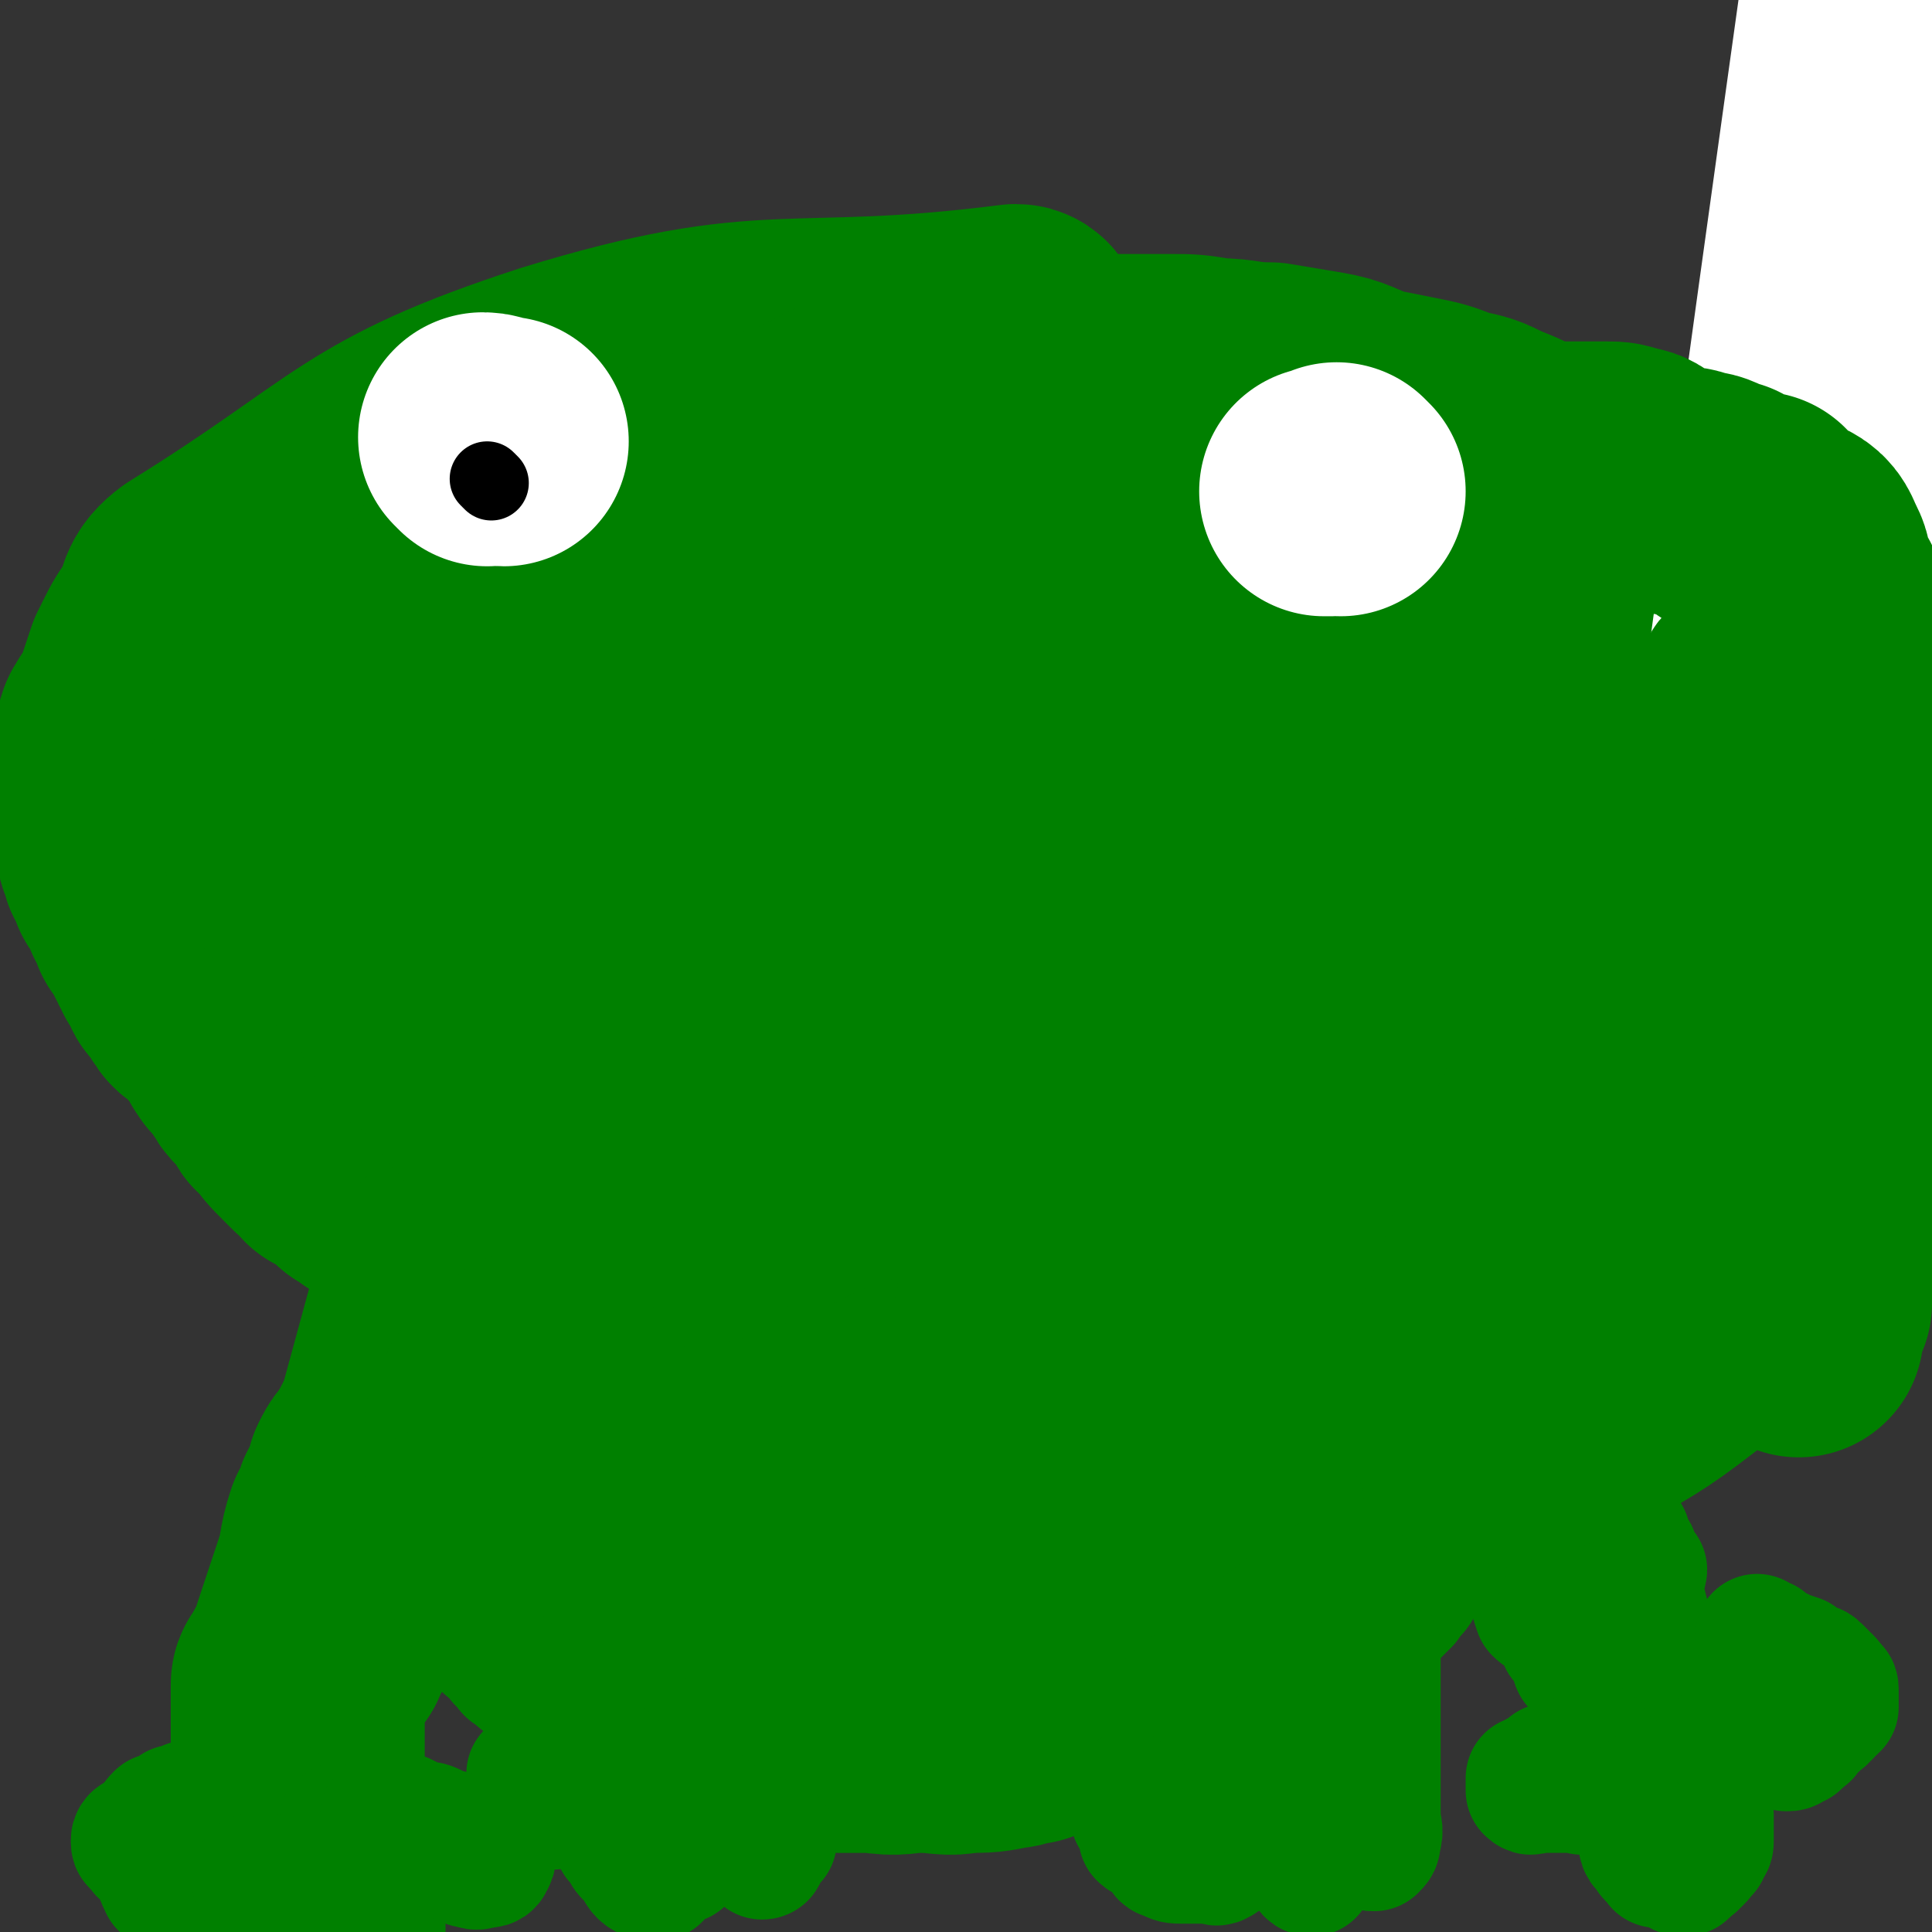 <svg viewBox='0 0 464 464' version='1.1' xmlns='http://www.w3.org/2000/svg' xmlns:xlink='http://www.w3.org/1999/xlink'><rect x="0" y="0" width="464" height="464" fill="#333333" stroke="none"/><g fill='none' stroke='#008000' stroke-width='60' stroke-linecap='round' stroke-linejoin='round'><path d='M245,80c0,0 0,-1 -1,-1 -55,7 -58,-2 -110,14 -46,15 -45,22 -87,48 -4,3 -3,4 -5,9 -3,4 -3,4 -5,8 0,1 0,1 -1,2 -1,3 -1,3 -2,6 0,2 0,1 -1,3 -1,2 -1,2 -3,5 0,1 -1,1 -1,2 -1,9 -1,9 -1,17 0,5 0,5 1,9 0,2 0,2 1,3 0,2 0,2 1,3 1,1 1,1 1,3 1,1 1,1 2,2 0,1 0,1 1,2 0,2 0,2 1,3 1,1 1,1 1,3 1,1 1,1 2,2 0,1 0,1 1,3 1,1 1,1 1,2 1,1 1,1 1,2 1,1 1,1 2,2 0,2 0,2 1,3 1,1 1,1 1,1 1,2 1,2 2,3 0,1 1,1 2,2 1,0 1,0 2,1 1,0 1,1 1,2 1,1 2,1 2,2 1,1 1,1 2,3 1,1 0,1 1,2 1,2 2,1 3,3 0,1 0,1 1,2 1,2 1,2 2,3 1,1 2,1 2,2 1,1 1,2 2,3 0,1 1,1 2,2 2,3 2,3 5,6 1,1 1,1 2,2 2,1 1,1 3,3 1,0 1,0 2,1 3,2 3,2 5,4 2,1 2,1 3,2 1,0 2,0 3,1 1,1 1,1 3,3 1,0 1,0 2,1 1,0 1,1 2,1 0,1 0,1 1,2 1,0 1,0 1,1 0,0 0,0 1,1 1,1 1,1 2,2 1,1 1,1 2,2 0,0 0,0 1,1 1,0 1,0 1,1 1,1 1,1 2,1 0,1 0,1 0,1 0,0 0,0 0,1 -1,0 -1,0 -2,1 0,1 0,1 -1,1 -1,1 -1,1 -1,3 -2,3 -2,3 -3,6 0,2 0,2 -1,4 -3,11 -3,11 -6,22 0,2 -1,2 -1,3 -1,2 -1,2 -1,4 -2,7 -2,7 -4,13 -1,3 -1,3 -3,6 0,2 0,2 -1,4 0,2 0,2 -1,4 -1,2 -1,2 -1,4 -1,2 -1,2 -2,4 0,2 0,2 -1,4 -1,2 0,2 -1,4 -1,1 -1,1 -2,2 0,1 0,1 -1,3 0,1 0,1 -1,1 -1,1 -1,1 -1,2 -1,1 -1,1 -2,2 0,1 0,0 -1,1 0,1 0,1 0,1 -1,1 -1,1 -1,2 -1,0 -1,0 -1,1 0,1 0,1 0,1 0,1 0,1 0,2 0,0 0,0 0,1 0,1 0,1 0,1 0,1 0,1 0,2 0,1 0,1 0,3 0,0 0,0 0,1 0,1 0,1 0,2 0,1 0,1 0,2 0,2 0,2 0,3 0,0 0,0 0,1 0,0 0,0 0,1 0,1 0,2 0,2 0,0 0,0 0,-1 0,-1 1,-1 1,-2 0,-5 0,-5 0,-9 0,-5 0,-5 1,-9 0,-2 0,-2 1,-3 1,-6 1,-6 3,-12 2,-6 2,-6 4,-12 2,-6 1,-6 3,-12 1,-1 1,-1 2,-3 0,-2 0,-2 1,-3 1,-1 1,-1 1,-2 1,-2 1,-2 1,-4 1,-2 1,-2 2,-3 1,-2 1,-1 2,-3 1,-1 1,-1 1,-2 1,-2 1,-2 2,-3 0,-1 0,-1 1,-2 0,-2 0,-2 1,-3 1,-1 1,-1 1,-3 1,-1 1,-1 2,-2 0,-1 0,-1 1,-2 1,0 1,0 3,-1 1,-1 1,-1 2,-3 1,-1 1,-1 2,-2 2,-1 2,-1 3,-2 1,-2 1,-2 2,-3 1,-1 1,-1 3,-3 1,-1 1,-1 2,-2 2,-2 2,-1 4,-3 1,-1 1,-1 2,-2 2,-1 3,-1 5,-1 2,-1 2,-1 4,-1 1,-1 1,-1 3,-2 2,0 2,-1 4,-1 2,0 2,0 4,0 2,1 2,1 4,2 2,0 2,0 5,1 2,0 2,0 3,1 2,1 2,1 4,1 2,1 2,1 4,2 2,0 2,0 3,1 2,0 2,0 4,1 2,1 2,1 4,1 2,1 2,1 3,2 1,0 1,0 2,1 2,1 2,1 3,1 1,1 1,1 3,1 1,1 1,1 3,2 1,0 1,0 3,-1 3,0 3,0 5,0 3,0 3,0 5,0 2,0 2,0 3,0 1,0 1,0 3,0 1,0 1,0 2,0 2,0 2,0 3,0 1,0 1,0 3,0 1,0 1,0 2,0 1,0 1,0 1,0 1,0 1,0 1,0 0,0 0,0 1,0 1,0 1,0 3,0 1,0 1,0 1,0 2,0 2,0 3,0 1,0 1,1 2,0 3,0 3,-1 5,-1 3,-1 3,-1 5,-1 3,0 3,0 5,-1 2,0 2,0 3,0 1,0 1,0 2,0 2,0 2,0 4,0 1,0 1,0 2,0 2,0 2,0 3,0 1,0 1,0 2,0 2,0 2,0 3,0 1,0 1,0 3,0 1,0 1,0 2,0 1,0 1,0 2,0 1,0 1,0 1,0 1,0 1,0 1,0 0,0 0,0 1,0 1,1 1,1 2,1 1,0 1,0 1,0 1,1 1,1 2,2 6,4 6,4 12,8 0,0 0,0 1,1 0,0 0,0 1,1 1,1 1,1 2,2 0,0 0,0 1,1 0,0 0,0 1,1 0,0 0,0 0,1 1,0 1,0 2,1 0,0 0,0 1,1 0,0 0,0 0,1 1,0 1,0 2,1 0,0 0,0 1,1 0,0 0,0 1,1 1,1 1,1 1,2 1,0 0,0 0,1 0,1 0,1 0,3 0,2 0,2 0,5 0,1 0,1 0,2 0,1 0,1 0,2 0,1 0,1 0,1 0,1 0,2 0,2 0,0 0,-1 0,-2 1,-1 1,0 2,-1 0,-1 0,-1 0,-2 0,0 0,0 0,-1 1,-1 1,-1 2,-2 0,-2 1,-1 1,-3 0,-1 0,-1 0,-2 1,-2 1,-2 2,-3 0,-1 0,-1 0,-2 1,-2 1,-2 1,-3 0,-1 0,-1 0,-3 0,-1 0,-1 0,-2 1,-1 1,0 2,-1 0,0 0,0 0,-1 1,0 1,0 2,-1 0,-1 0,-1 1,-1 0,-1 0,-1 1,-1 '/><path d='M308,343c0,0 -1,0 -1,-1 0,-1 0,-1 0,-2 0,-1 0,-1 0,-2 1,-1 1,-1 2,-3 1,-2 1,-2 2,-4 3,-4 2,-4 5,-8 1,-3 1,-2 2,-5 2,-2 2,-2 3,-5 1,-1 1,-2 2,-3 1,0 1,0 1,0 1,-1 1,-1 2,-3 3,-3 3,-3 5,-6 3,-2 3,-2 6,-5 1,-1 1,-1 2,-2 0,-1 0,-1 1,-1 2,-2 2,-2 4,-4 0,-1 0,-1 1,-1 1,-1 1,-1 3,-2 1,-1 1,-1 3,-1 2,-1 3,0 4,0 1,-1 0,-1 1,-2 0,-1 0,-1 1,-1 1,-1 1,-1 2,-2 1,0 1,0 2,-1 2,0 2,0 3,-1 1,-1 1,-1 3,-1 1,-1 1,-1 2,-2 2,-1 2,-1 3,-2 2,-2 2,-2 5,-4 1,-1 1,-1 2,-3 3,-2 3,-2 6,-5 1,-1 1,-1 2,-2 1,-2 1,-2 3,-3 1,-1 1,-1 2,-3 3,-4 3,-4 5,-7 1,-2 1,-2 2,-4 2,-2 2,-2 3,-3 1,-3 1,-3 3,-5 1,-2 1,-2 2,-4 1,-1 2,-1 3,-3 0,-1 0,-1 1,-2 0,-2 0,-2 1,-3 1,-1 1,-1 2,-3 1,-1 2,-1 2,-2 1,-1 1,-1 2,-2 0,-2 0,-2 1,-3 1,-1 1,-1 1,-2 1,-2 1,-2 1,-3 1,-1 1,-1 2,-3 1,-4 1,-4 2,-8 1,-2 2,-2 1,-4 0,-8 -1,-8 -3,-16 -1,-2 -1,-2 -1,-4 -2,-4 -2,-4 -4,-9 -2,-5 -3,-5 -5,-11 -1,-3 -1,-3 -2,-6 -1,0 -1,-1 -1,-1 -2,-2 -2,-2 -4,-4 -2,-2 -2,-2 -3,-4 -2,-2 -2,-2 -4,-4 -2,-2 -2,-2 -5,-3 -4,-4 -4,-4 -9,-8 -2,-1 -2,-1 -5,-3 -6,-4 -6,-4 -12,-7 -5,-3 -5,-3 -10,-5 -4,-2 -4,-2 -9,-3 -5,-2 -5,-2 -10,-3 -5,-1 -5,-1 -10,-2 -6,-2 -6,-3 -12,-4 -6,-1 -6,-1 -12,-2 -7,0 -7,-1 -13,-1 -6,-1 -6,-1 -11,-1 -5,0 -6,0 -11,0 -4,0 -4,0 -8,0 -4,0 -4,0 -8,0 -5,0 -5,0 -11,0 -4,0 -4,-1 -8,0 -4,0 -4,1 -7,2 -6,2 -6,2 -11,4 -7,2 -7,2 -13,4 -6,3 -6,3 -12,6 -7,2 -7,2 -15,5 -6,2 -6,1 -12,3 -7,2 -6,3 -13,6 -6,2 -6,1 -12,4 -4,1 -4,2 -8,5 -4,2 -5,2 -9,4 -3,2 -3,2 -5,4 -2,2 -2,3 -3,5 -2,5 -3,5 -5,9 -2,5 -3,5 -4,9 -3,11 -2,11 -4,23 -2,7 -2,7 -3,15 0,12 0,12 0,25 0,4 -1,4 0,7 0,5 -1,6 1,10 2,4 2,5 6,7 4,3 4,2 8,3 5,0 5,1 9,0 6,-2 6,-2 11,-6 9,-8 9,-9 18,-18 6,-8 6,-8 11,-16 4,-7 3,-7 6,-14 4,-7 4,-7 7,-13 3,-8 4,-8 6,-15 1,-5 0,-5 0,-11 0,-4 0,-4 0,-9 -1,-4 0,-5 -2,-8 -2,-2 -3,-1 -7,-2 -6,-3 -6,-5 -13,-6 -5,-1 -6,1 -12,2 -5,1 -6,0 -11,3 -5,2 -4,3 -9,6 -4,3 -4,2 -8,5 -6,3 -6,3 -11,7 -4,3 -4,3 -8,7 -4,5 -5,4 -7,9 -2,4 -1,4 -2,8 0,8 -1,8 -1,15 -1,6 0,6 0,11 0,5 -1,5 1,9 0,3 1,3 3,5 2,3 2,3 5,5 4,3 4,3 7,5 4,3 4,4 7,5 2,1 2,1 4,1 3,0 3,0 5,0 3,0 3,0 5,0 2,0 2,0 4,0 1,-1 1,-2 1,-3 0,-4 0,-4 0,-8 0,-6 0,-6 0,-12 0,-7 1,-7 0,-14 -2,-6 -2,-7 -6,-13 -4,-4 -5,-3 -11,-7 -5,-3 -4,-4 -9,-6 -4,-1 -4,-1 -8,-2 -4,0 -4,0 -8,-1 -4,0 -4,0 -8,0 -3,0 -3,0 -7,0 0,0 0,0 -1,0 -2,0 -4,-2 -5,0 -3,3 -3,4 -3,9 -1,8 -2,9 0,16 3,12 4,12 12,22 4,6 5,4 11,9 5,3 4,3 9,7 5,3 5,3 10,5 5,2 5,3 10,4 3,1 4,0 7,1 4,0 4,0 8,0 6,-1 7,0 11,-4 6,-6 5,-8 8,-17 6,-19 6,-20 9,-40 1,-7 0,-7 0,-14 0,-7 0,-7 0,-14 -1,-6 1,-7 -2,-12 -3,-6 -4,-6 -10,-11 -3,-2 -4,-2 -8,-3 -6,0 -6,1 -12,2 -6,1 -7,0 -12,4 -8,6 -8,7 -14,17 -6,11 -6,11 -9,24 -3,12 -3,12 -4,25 -1,10 -4,11 0,21 11,24 14,24 31,46 5,6 6,6 13,10 7,4 8,3 16,5 8,2 8,1 16,2 10,0 10,1 19,0 10,-3 12,-2 19,-9 8,-8 6,-10 12,-21 6,-13 6,-13 10,-26 3,-12 3,-12 5,-24 1,-3 1,-3 1,-6 1,-13 1,-13 1,-26 1,-5 0,-5 0,-11 0,-5 2,-6 0,-9 -2,-5 -3,-6 -8,-9 -4,-3 -5,-2 -10,-3 -6,0 -7,-2 -12,1 -16,9 -17,10 -31,23 -10,11 -9,12 -17,24 -6,11 -6,11 -9,22 -4,10 -3,10 -5,20 -1,6 -1,6 -1,12 -1,9 0,9 0,17 0,4 -1,4 0,9 2,7 2,7 6,14 2,3 1,4 4,6 3,3 4,3 8,4 6,1 7,2 13,0 18,-7 19,-7 34,-17 12,-9 12,-10 20,-22 7,-11 6,-12 10,-25 4,-9 4,-9 7,-19 3,-10 4,-9 6,-19 1,-6 0,-6 0,-12 1,-13 1,-13 1,-26 1,-5 1,-5 0,-10 0,-4 0,-5 -2,-8 -2,-3 -3,-4 -7,-5 -6,-1 -6,0 -11,0 -6,0 -7,-3 -11,0 -9,5 -9,7 -16,16 -8,8 -8,8 -14,18 -4,8 -4,8 -7,17 -3,7 -2,7 -4,15 -1,5 -2,5 -2,11 -1,6 0,6 0,11 0,7 -1,7 0,13 0,6 -1,6 0,12 1,5 1,6 4,11 2,4 3,5 7,8 4,3 4,3 9,5 5,2 5,2 10,2 5,0 7,2 11,-2 7,-7 8,-8 10,-18 10,-39 14,-82 14,-79 1,2 -20,88 -12,89 8,1 26,-42 45,-86 3,-8 2,-9 0,-17 0,-3 -1,-3 -4,-4 -5,-2 -5,0 -11,0 -4,0 -5,-3 -8,0 -11,11 -12,12 -19,27 -12,24 -14,26 -20,51 -1,4 5,2 6,6 1,6 0,7 0,15 0,7 -2,7 0,14 0,3 1,3 3,6 4,5 3,5 7,10 2,2 3,3 6,4 4,1 5,1 9,1 4,0 6,1 9,-1 7,-6 6,-8 12,-16 6,-11 7,-11 11,-23 5,-17 3,-18 6,-35 4,-19 5,-19 7,-39 1,-12 -1,-12 -1,-23 0,-3 1,-3 0,-5 0,-2 0,-3 -2,-3 -3,-1 -4,-1 -7,0 -4,1 -4,2 -6,5 -5,9 -4,10 -8,19 -5,16 -6,16 -10,33 -3,9 -3,9 -4,18 -1,4 0,4 0,7 1,10 0,10 0,20 0,7 0,7 0,14 0,3 -1,3 0,6 1,2 2,1 5,2 3,3 3,3 7,4 6,2 6,2 12,2 4,-1 6,0 9,-3 10,-14 9,-16 18,-32 5,-10 5,-10 9,-22 4,-9 4,-9 6,-18 1,-8 0,-8 0,-16 1,-5 1,-5 1,-11 1,-4 0,-4 0,-9 0,-3 0,-3 0,-7 0,-2 1,-3 0,-4 -1,0 -2,1 -5,1 -6,0 -6,-2 -11,0 -6,2 -6,3 -10,8 -6,4 -6,4 -10,10 -7,12 -7,12 -12,25 -3,8 -3,8 -5,16 -1,5 0,5 -1,10 0,8 0,8 0,16 1,11 -1,13 1,23 1,5 3,4 7,7 4,3 4,3 9,5 4,1 4,1 8,2 6,0 6,1 12,0 5,-2 6,-2 9,-6 7,-7 7,-8 12,-16 6,-11 7,-11 12,-22 3,-8 2,-8 5,-17 1,-6 1,-6 3,-13 1,-6 1,-6 1,-13 0,-4 0,-4 0,-7 0,-5 0,-5 0,-10 0,-3 0,-3 0,-7 0,-1 1,-2 0,-2 -2,-2 -3,-2 -6,-3 -2,0 -2,1 -4,1 -3,0 -4,-1 -7,0 -6,2 -8,1 -13,6 -6,7 -4,8 -8,16 -4,6 -4,6 -6,13 -2,7 -1,7 -2,14 0,7 0,7 0,13 0,6 0,6 0,12 0,3 0,3 0,5 1,3 2,3 4,5 4,3 4,5 8,6 4,1 5,-1 9,-1 4,-1 4,1 8,0 5,-2 5,-2 9,-5 4,-3 3,-3 7,-7 4,-4 4,-4 7,-8 4,-4 3,-4 6,-9 3,-4 3,-4 5,-9 2,-4 2,-4 3,-8 1,-3 1,-4 1,-7 0,-2 0,-2 0,-4 0,-2 0,-2 0,-4 0,-1 0,-1 0,-2 0,0 0,-1 0,-1 0,0 0,0 -1,1 -1,0 -1,0 -1,0 -2,2 -2,2 -3,5 -1,3 -1,4 -1,7 -1,5 -1,5 -1,10 0,3 0,3 0,6 0,3 0,3 0,5 0,4 0,4 0,7 0,1 1,1 0,2 0,1 -1,1 -1,2 0,0 1,0 2,1 0,1 0,1 1,1 1,1 1,2 1,2 1,0 1,-1 2,-2 2,-2 2,-1 4,-4 3,-4 3,-5 5,-10 2,-6 2,-7 4,-13 1,-7 1,-7 2,-15 1,-5 1,-5 1,-10 0,-4 0,-4 0,-8 0,-2 0,-2 0,-3 0,0 0,0 0,-1 0,-1 0,-1 0,-2 0,-1 0,-1 0,-2 0,0 0,0 -1,-1 0,0 0,-1 -1,-1 0,-1 0,-1 -1,-1 -1,-1 -1,0 -1,0 -2,0 -2,0 -3,0 -1,0 -1,0 -3,0 -1,-1 -1,-1 -2,-2 -1,0 -2,0 -3,1 0,0 0,0 0,1 -1,3 -1,3 -2,7 0,5 -1,5 0,9 1,5 2,5 4,10 3,6 3,6 6,13 2,4 2,4 4,9 2,2 1,2 3,5 1,2 1,2 2,5 1,1 2,1 2,3 0,1 0,2 0,3 1,1 1,0 2,1 0,1 0,1 0,1 0,1 0,1 0,1 0,0 0,0 0,1 0,0 0,0 0,1 0,0 0,0 0,1 0,0 0,0 0,1 -1,1 -1,1 -2,2 -1,0 0,1 -1,1 -1,0 -1,0 -2,0 -1,0 -1,0 -3,0 -1,0 -1,0 -2,0 -2,0 -2,0 -4,0 -2,0 -2,-1 -4,0 -2,0 -2,0 -4,1 -2,0 -2,0 -4,0 -1,0 -1,0 -3,1 -2,1 -2,1 -4,1 -1,1 -1,1 -3,2 0,0 0,0 -1,0 -3,2 -3,2 -6,3 -2,1 -2,1 -3,2 -2,1 -2,2 -5,4 0,0 0,0 0,0 -1,0 -1,0 -1,1 -1,1 -1,1 -2,2 0,1 0,1 -1,2 0,1 -1,1 -1,2 -1,3 -1,3 -2,7 -1,2 -1,2 -2,5 0,2 0,2 -1,4 -1,4 -1,4 -1,8 -1,12 -1,12 -2,24 0,8 0,8 0,16 0,5 0,5 0,10 0,8 0,8 0,17 0,2 0,2 0,4 0,1 0,1 -1,3 0,3 0,3 -1,5 0,1 -1,1 -1,3 -2,2 -1,2 -3,5 -2,4 -2,4 -5,8 -3,4 -3,4 -7,8 -4,4 -4,4 -9,7 -4,4 -5,3 -10,6 -4,1 -4,1 -8,2 -3,1 -3,1 -7,2 -2,1 -1,1 -3,2 -3,0 -3,0 -6,1 -5,1 -5,0 -10,1 -2,0 -2,1 -3,1 -3,1 -3,2 -6,2 -2,0 -2,-2 -4,-2 -2,0 -2,1 -4,0 -7,0 -7,-1 -12,-2 -8,-2 -8,-2 -15,-4 -2,-1 -2,-1 -4,-3 -7,-3 -7,-3 -14,-6 -5,-3 -4,-3 -9,-5 -4,-2 -4,-2 -7,-4 -5,-2 -5,-2 -9,-5 -3,-2 -2,-3 -5,-5 -1,-1 -1,-1 -2,-2 -1,-1 -1,-1 -2,-1 -2,-2 -2,-2 -3,-3 -1,-2 -1,-2 -2,-4 -1,-2 -2,-2 -3,-4 -1,-2 -1,-2 -1,-4 -1,-2 -1,-2 -2,-3 0,-2 0,-2 -1,-3 -1,-1 0,-1 -1,-2 -1,-1 -1,-1 -1,-3 -1,-1 -1,-1 -2,-2 0,-1 0,-1 -1,-1 0,-1 0,-1 -1,-1 -1,-1 -1,-1 -2,-2 -1,-1 -1,-1 -2,-2 0,0 0,0 -1,0 -1,0 -1,0 -2,1 -1,1 -1,1 -1,1 -1,1 -1,1 -1,1 -1,1 -1,1 -2,2 -1,1 -1,1 -1,2 -1,0 -1,0 -2,1 -1,2 -2,2 -2,4 -1,1 0,1 0,2 0,3 0,3 0,5 0,3 -1,3 0,6 0,1 0,1 1,3 0,1 0,1 1,3 0,1 0,1 1,2 1,1 1,1 1,2 1,2 1,2 2,3 0,1 0,1 1,3 0,1 0,1 1,2 1,1 1,1 1,2 1,1 1,1 2,1 1,1 1,1 2,2 3,2 3,2 5,4 3,3 2,3 5,5 4,3 4,2 8,5 1,0 1,0 3,1 1,1 1,1 2,1 3,1 3,1 5,3 2,0 2,0 3,1 1,1 1,1 2,1 2,1 2,1 4,2 2,0 2,-1 4,-1 2,1 1,1 3,1 1,0 1,0 3,0 2,0 2,0 4,0 1,0 1,0 2,0 2,0 2,0 4,0 1,0 1,0 3,0 1,0 1,0 2,0 2,1 2,1 4,1 1,1 1,0 3,0 2,0 2,0 3,0 1,0 1,0 2,0 2,0 2,0 4,0 1,0 1,0 2,0 2,0 2,0 3,0 1,1 1,2 3,2 1,0 1,-1 2,-1 4,0 4,0 7,0 2,0 2,0 4,0 1,0 1,0 3,0 2,0 2,0 3,0 2,0 2,0 4,0 2,0 2,0 4,0 2,0 2,0 4,0 2,0 2,0 4,0 2,0 2,0 3,0 1,0 1,0 2,0 3,0 3,0 5,0 1,0 1,0 2,0 2,0 2,0 3,0 1,0 1,0 3,0 2,0 2,0 5,0 2,0 3,1 5,0 1,0 0,0 1,-1 1,-1 1,-1 2,-1 2,-2 2,-1 4,-3 3,-3 3,-3 5,-6 1,-1 1,-1 2,-2 1,-2 1,-1 3,-3 0,-1 0,-1 1,-1 1,-2 1,-2 3,-3 0,0 0,0 1,-1 0,-1 0,-1 1,-1 1,-1 1,-1 2,-2 0,0 0,0 0,-1 1,0 2,-1 2,-1 0,0 0,1 -1,1 0,1 0,1 -1,2 -1,0 -1,0 -1,1 -1,1 -1,1 -1,1 -1,1 -1,1 -2,1 -1,1 -1,1 -2,2 -2,1 -2,1 -4,2 -2,2 -2,2 -4,3 -2,1 -2,1 -4,3 -2,1 -2,1 -5,2 -5,3 -4,3 -9,6 -3,2 -3,2 -5,3 -2,1 -2,2 -4,3 -2,1 -2,1 -4,2 -3,1 -3,0 -6,1 -2,1 -2,1 -4,1 -2,1 -2,1 -3,2 -3,0 -3,1 -5,1 -5,1 -5,1 -10,1 -5,1 -5,0 -11,0 -5,0 -5,1 -11,0 -5,0 -5,0 -9,0 -5,-1 -5,-1 -10,-2 -4,0 -4,0 -8,-1 -5,-1 -5,-2 -9,-4 -4,-2 -5,-1 -9,-3 -3,-3 -3,-3 -6,-6 -1,-2 -1,-2 -2,-3 -2,-2 -2,-2 -3,-4 -2,-2 -2,-2 -3,-4 -1,-1 -1,-2 -2,-3 0,-2 0,-2 0,-3 -1,-1 -1,-1 -1,-1 0,-1 -1,-1 0,-2 0,0 0,0 1,-1 1,-1 1,-1 1,-1 1,-1 2,-1 3,-2 6,-2 6,-2 13,-5 5,-2 5,-2 11,-4 1,0 1,0 2,-1 2,-1 2,-1 4,-1 10,-1 10,-1 19,-2 5,0 5,0 9,0 5,0 5,0 11,0 5,0 5,0 10,0 5,0 5,1 10,0 4,0 4,-2 8,-3 4,0 4,1 8,1 4,1 4,0 8,0 4,0 4,0 8,0 4,0 4,0 7,0 1,0 1,0 2,0 3,0 3,0 6,0 2,0 2,0 3,0 2,0 2,0 3,0 1,0 3,0 3,0 -1,0 -3,0 -5,0 -6,0 -6,0 -12,0 -17,0 -17,0 -34,0 -17,1 -17,2 -33,2 -4,1 -4,0 -8,0 0,0 0,0 0,0 -4,0 -4,0 -8,0 -1,0 -1,0 -1,0 0,0 -1,0 -1,0 4,0 5,0 10,0 9,1 10,0 19,1 9,1 9,1 18,2 7,1 7,1 13,2 7,0 7,1 15,1 3,0 3,0 7,-1 3,0 3,0 6,0 4,0 4,0 8,0 3,0 3,0 6,0 1,0 2,1 2,0 -1,-4 -2,-6 -5,-10 -3,-4 -4,-3 -7,-6 -5,-4 -5,-4 -9,-8 -4,-4 -4,-4 -9,-7 -3,-3 -4,-3 -7,-5 -4,-2 -4,-2 -7,-4 -2,-1 -2,0 -4,-1 -2,-2 -2,-2 -4,-3 -1,-1 -2,-1 -3,-2 0,0 0,-1 -1,-2 '/></g>
<g fill='none' stroke='#008000' stroke-width='30' stroke-linecap='round' stroke-linejoin='round'><path d='M342,329c0,0 -1,0 -1,-1 0,0 0,0 0,-1 0,0 0,-1 0,-1 1,1 2,1 2,2 2,4 2,4 3,8 2,4 2,4 3,9 2,3 2,3 3,7 2,4 2,4 3,8 3,7 4,7 7,13 2,4 3,4 5,7 1,4 1,4 2,7 2,2 3,1 4,3 2,2 1,2 2,4 2,2 2,2 3,3 1,2 1,2 1,3 1,1 2,1 2,1 0,0 -1,0 -2,-1 -1,0 -1,0 -1,-1 -2,-4 -2,-4 -3,-8 -3,-7 -3,-7 -6,-14 -2,-6 -2,-6 -5,-12 -2,-6 -2,-6 -5,-13 -1,-4 -1,-4 -3,-9 0,-4 0,-4 -1,-8 -1,-3 -2,-2 -3,-6 0,-1 0,-1 0,-3 -1,-1 -1,-1 -1,-2 0,-1 0,-1 0,-3 0,0 0,-1 0,-1 0,0 0,1 0,1 0,3 0,3 0,5 1,5 0,5 2,8 2,5 3,4 5,9 8,17 8,17 15,34 1,2 0,2 1,5 1,2 1,2 2,4 3,5 4,5 6,9 1,2 0,2 0,5 0,1 0,1 1,2 0,1 0,0 1,1 1,1 1,1 1,1 0,1 0,1 0,2 0,1 0,1 0,3 0,1 0,1 0,1 0,2 0,2 0,3 0,0 0,0 0,0 0,1 0,1 0,1 0,-1 0,-1 0,-3 0,-3 1,-3 0,-7 -1,-14 -1,-14 -3,-27 -1,-8 -2,-8 -4,-15 -2,-12 -1,-12 -3,-23 -1,-3 -2,-3 -3,-6 -3,-7 -2,-8 -4,-15 -1,-4 -2,-3 -3,-6 0,-2 0,-2 -1,-4 0,-1 1,-1 0,-2 0,-1 -1,-1 -2,-3 0,0 -1,-1 -1,-1 -1,0 -1,1 -1,3 0,0 0,0 0,1 1,1 1,0 2,1 1,1 1,2 1,3 1,2 1,2 1,4 1,2 1,2 2,4 0,2 1,2 2,4 1,2 1,2 2,4 2,2 2,2 3,3 1,2 1,2 2,4 2,2 2,2 3,4 1,2 1,2 2,4 1,2 1,2 2,4 0,2 0,2 1,4 1,2 1,2 1,4 1,2 1,2 2,4 0,1 0,1 1,3 0,2 0,2 1,4 1,2 1,2 1,3 1,1 1,1 2,2 0,2 0,2 1,3 1,1 1,1 1,3 1,1 1,1 2,2 0,1 -1,1 -1,3 0,1 0,1 0,2 1,4 1,4 2,8 0,1 0,1 0,3 0,1 0,1 0,2 0,1 0,1 0,1 0,1 0,1 0,2 0,1 0,1 0,1 0,1 0,1 0,2 0,1 0,1 0,2 0,1 0,1 0,2 0,1 0,1 0,3 0,1 0,1 0,1 '/><path d='M346,376c0,0 -1,-1 -1,-1 0,0 0,0 1,0 0,0 1,0 1,0 -1,1 -1,1 -2,1 -1,1 -1,0 -2,0 -2,2 -1,3 -2,5 -1,2 -2,2 -3,4 -1,1 -1,1 -2,2 -3,3 -3,3 -5,6 -3,3 -3,3 -5,5 -1,1 -1,1 -2,2 -1,0 0,0 -1,1 -1,1 -1,1 -2,1 -2,1 -2,1 -3,1 -2,1 -2,1 -4,2 -2,0 -2,0 -4,1 -2,1 -2,1 -4,1 -1,1 -1,1 -3,2 -4,0 -4,0 -8,0 -2,1 -2,0 -3,0 -2,0 -2,0 -3,0 -1,0 -1,0 -2,0 -2,0 -2,0 -4,0 -1,0 -1,1 -1,0 0,0 0,0 0,-1 0,0 0,0 0,0 3,-2 3,-2 5,-4 6,-5 6,-5 12,-10 5,-4 5,-4 10,-8 4,-3 4,-3 8,-6 4,-2 4,-2 7,-3 4,-1 4,-1 8,-2 2,-1 2,-2 5,-3 3,-1 3,-1 6,-2 0,0 0,0 1,0 1,0 1,1 1,0 1,0 1,-1 2,-1 0,0 0,0 0,0 0,1 0,1 0,2 -1,1 -1,1 -2,1 0,1 0,1 -1,2 0,0 0,0 -1,1 -4,3 -4,3 -8,6 -4,3 -5,3 -9,6 -3,3 -3,3 -6,5 0,0 1,0 1,0 -2,2 -2,2 -5,4 -2,2 -2,2 -5,4 0,0 0,1 0,1 -1,1 -2,0 -3,1 -3,2 -3,2 -5,3 -2,1 -2,1 -3,2 -1,0 -1,0 -3,1 -5,2 -5,2 -11,4 -2,1 -2,1 -4,2 0,1 0,1 -1,2 -1,0 -1,0 -3,1 -3,1 -3,1 -7,3 -1,1 -1,1 -3,1 -1,1 -1,1 -2,2 -2,0 -2,0 -3,0 -2,1 -2,0 -4,0 -2,0 -2,0 -4,0 -1,0 -1,0 -3,0 -2,0 -2,1 -4,0 -2,0 -2,0 -5,-1 -2,-1 -2,-1 -5,-1 -2,-1 -2,-1 -5,-2 -3,0 -3,0 -6,0 -8,0 -8,0 -15,0 0,0 0,0 0,0 -3,0 -3,0 -5,0 -3,0 -3,0 -5,0 -2,0 -2,0 -4,0 -8,0 -8,0 -16,0 -6,0 -6,1 -11,0 -14,-2 -14,-2 -27,-5 -3,-1 -3,-1 -6,-2 -8,-5 -8,-4 -15,-10 -2,-1 -1,-2 -3,-3 -1,-2 -2,-2 -4,-4 -1,-1 0,-1 -1,-3 -1,-2 -1,-2 -3,-4 -1,-2 -1,-2 -2,-4 -2,-2 -2,-2 -2,-3 -1,-2 -1,-2 -2,-4 0,-1 -1,-1 -1,-2 -1,-2 -1,-2 -1,-4 -1,-1 -1,-1 -2,-2 0,-2 0,-2 -1,-3 0,-1 0,-1 -1,-2 0,-1 0,-1 1,-2 0,-1 0,-1 1,-2 0,-1 0,-1 1,-2 '/><path d='M133,423c0,0 -1,-1 -1,-1 0,-1 1,-1 1,-3 0,0 0,-1 0,-1 0,0 0,1 0,1 0,1 0,1 0,2 -1,0 -1,0 -2,1 -1,1 0,1 -1,1 -1,1 -1,1 -1,2 -1,0 -1,0 -2,1 0,0 0,1 0,1 0,1 0,1 1,1 0,1 0,1 1,2 1,0 1,0 1,1 1,1 1,1 2,1 0,1 0,1 1,2 0,0 1,-1 1,-1 1,0 1,0 1,0 1,0 1,0 2,0 0,0 0,0 1,0 0,0 0,0 1,0 0,0 1,1 1,0 1,0 1,-1 1,-1 1,-1 1,-1 2,-2 0,0 0,0 1,-1 1,-1 1,-1 1,-1 1,-1 0,-1 1,-2 0,0 1,0 1,-1 0,0 0,0 0,-1 0,0 0,-1 0,-1 0,0 0,1 0,1 0,0 0,0 0,1 0,1 0,1 0,1 0,1 0,1 0,2 0,0 0,0 0,1 0,0 -1,1 0,1 0,1 1,1 1,1 0,3 0,3 0,6 0,2 0,2 0,5 1,1 1,1 2,2 0,1 0,1 1,2 1,0 1,0 2,1 0,1 0,2 1,3 1,1 2,1 4,1 0,0 0,-1 0,-2 1,-1 1,-1 2,-2 1,0 2,1 3,0 1,0 1,0 1,-1 1,-1 1,-1 1,-1 1,-1 1,-1 2,-2 0,-1 0,-1 1,-2 0,-1 1,-1 1,-1 1,-1 1,0 1,-1 0,-1 0,-1 1,-1 0,-1 0,-1 0,-1 0,-1 0,-1 0,-1 0,-1 -1,-2 0,-1 0,0 0,1 1,2 1,0 1,0 2,0 1,1 1,1 1,1 1,1 1,1 2,1 0,1 0,1 1,2 1,1 1,1 2,2 0,0 0,0 1,1 1,1 1,1 2,2 1,0 0,-1 1,-2 1,-1 1,-1 2,-2 '/><path d='M272,432c0,0 -1,-1 -1,-1 0,0 0,0 0,0 0,0 0,0 0,0 1,3 1,3 1,5 1,1 1,1 1,1 1,2 1,2 2,3 0,0 -1,1 -1,1 1,1 1,0 2,1 1,1 1,1 2,2 0,0 0,0 1,1 0,0 0,1 1,1 2,1 2,1 4,1 1,0 1,0 2,0 1,0 1,0 3,0 0,0 0,0 1,0 1,0 1,0 1,0 1,0 1,1 2,0 1,0 0,-1 1,-1 1,-1 1,-1 1,-2 1,0 1,0 2,-1 0,-1 0,-1 1,-1 1,-1 1,-1 1,-2 1,-1 1,-1 2,-2 0,-1 1,-1 1,-3 0,-1 -1,-1 -1,-2 0,-1 0,-1 0,-2 1,-1 1,-1 1,-2 1,-2 0,-2 0,-3 0,-1 0,-1 0,-1 1,-1 1,-1 2,-2 0,0 1,0 1,-1 0,0 -1,-1 -1,-1 1,0 1,1 2,2 1,1 2,1 2,2 1,3 0,3 0,5 0,3 0,3 0,6 0,0 0,0 0,1 1,2 1,2 1,4 0,2 0,2 0,3 1,1 1,1 2,2 0,0 0,0 1,1 0,0 0,0 1,1 0,0 0,0 0,0 1,1 1,2 2,2 0,-1 -1,-1 -1,-2 1,-1 1,-1 2,-1 1,-1 1,-1 1,-2 1,0 1,0 2,-1 0,-1 0,-1 1,-3 0,-1 0,-1 0,-2 1,-2 1,-2 1,-4 1,-2 0,-2 0,-3 0,-2 0,-2 0,-4 0,-2 0,-2 0,-3 0,-1 0,-1 0,-2 0,0 0,0 0,-1 0,-1 0,-1 0,-2 0,0 0,-1 0,-1 0,0 0,1 0,2 0,1 0,1 0,2 0,1 0,1 0,3 0,2 0,2 0,3 1,2 1,2 2,4 1,2 1,2 1,3 1,2 1,2 2,3 0,1 0,1 1,3 0,1 0,1 1,1 0,1 0,0 0,0 1,1 1,1 2,1 1,-1 1,-1 1,-2 1,-3 0,-3 0,-6 0,-6 0,-6 0,-13 0,-6 0,-6 0,-13 0,-5 0,-5 0,-11 0,-1 0,-1 0,-3 '/><path d='M387,424c0,0 -1,-1 -1,-1 -3,0 -3,0 -6,0 0,0 0,0 -1,0 -1,0 -1,0 -1,0 -1,0 -1,0 -1,0 -1,0 -1,0 -1,0 0,0 0,0 -1,0 -1,1 -1,1 -1,1 -1,0 -1,0 -2,0 0,1 0,1 0,1 -1,0 -1,0 -1,1 -1,0 -1,1 -1,1 -1,0 -1,-1 -1,-1 0,1 1,1 0,2 0,0 -1,-1 -2,-1 0,0 0,0 0,0 0,1 0,1 0,2 0,0 0,0 0,0 0,1 0,1 0,1 1,1 1,0 1,0 1,0 1,0 1,0 1,0 1,0 2,0 0,0 0,0 1,0 1,0 1,0 1,0 1,0 1,0 2,0 1,0 1,0 1,0 1,0 1,0 1,0 1,0 1,0 2,0 0,0 0,0 0,0 1,0 1,1 1,0 1,0 1,0 1,-1 1,0 1,0 1,-1 1,-1 1,-1 1,-1 0,-1 0,-1 0,-2 0,0 0,0 0,-1 0,-1 0,-1 0,-1 0,-1 0,-1 0,-2 0,0 0,0 0,-1 0,0 0,0 0,-1 '/><path d='M399,432c-1,0 -1,-1 -1,-1 -1,0 -1,0 -1,0 -1,1 -1,0 -2,0 -1,0 -1,0 -1,0 0,1 0,1 0,2 0,1 0,1 0,1 0,1 -1,1 -1,2 0,0 0,0 0,1 1,1 1,1 1,1 1,2 0,3 0,4 0,2 1,2 2,3 0,1 0,1 1,1 1,1 1,1 1,2 1,0 1,0 2,0 0,0 0,0 1,0 0,0 0,0 0,0 2,1 2,2 3,2 1,0 1,0 1,-1 1,0 1,-1 2,-1 0,-1 0,-1 1,-1 1,-1 1,-1 1,-2 1,0 1,0 1,-1 1,-1 1,-1 1,-2 0,-1 0,-1 0,-2 0,0 0,0 0,-1 0,0 0,0 0,-1 0,-1 0,-1 0,-1 0,0 0,-1 0,-1 -1,-1 -1,-1 -2,-2 0,0 0,0 -1,-1 -1,0 -1,0 -1,-1 -1,-1 -1,-1 -2,-1 0,-1 0,-1 -1,-2 -1,-1 -1,0 -3,-1 '/><path d='M417,421c-1,0 -1,0 -1,-1 -1,-2 -1,-4 0,-4 5,-1 6,1 12,2 1,1 1,1 1,2 1,0 1,0 2,-1 1,0 1,0 1,-1 1,-1 1,-1 2,-1 0,-1 0,-1 1,-2 1,0 1,0 1,-1 1,-1 1,-1 2,-1 0,-1 0,-1 1,-1 0,0 0,0 0,-1 1,0 1,0 2,-1 0,-1 0,0 0,-1 0,0 0,0 0,-1 0,0 0,0 0,-1 0,0 0,0 0,-1 0,-1 0,-1 -1,-1 0,-1 0,-1 -1,-2 -1,0 -1,0 -1,-1 -1,-1 -1,-1 -1,-1 -1,-1 -1,-1 -3,-1 -1,-1 -1,-1 -2,-2 -3,-1 -3,-1 -5,-2 -2,-1 -2,-1 -3,-2 -1,0 -1,0 -2,-1 '/><path d='M68,434c0,0 0,-1 -1,-1 -1,0 -1,0 -3,0 -1,0 -1,0 -1,0 -1,0 -1,0 -1,0 -1,0 -1,0 -2,0 0,0 0,0 -1,0 -1,0 -1,0 -1,0 -2,0 -2,0 -3,0 -1,0 -1,0 -3,0 -1,0 -1,0 -2,0 -1,0 -1,0 -3,0 -1,0 -1,0 -2,0 -1,1 -1,1 -3,1 -1,1 -1,1 -3,2 -1,0 -1,0 -1,0 -1,1 -1,1 -1,2 -1,1 -1,1 -2,2 -1,0 -1,0 -2,1 0,0 -1,0 -1,1 0,1 0,1 1,1 0,1 1,1 1,2 1,0 1,0 1,1 3,3 2,3 4,7 1,1 1,1 2,1 1,1 1,1 1,2 2,1 1,1 3,2 1,1 1,1 2,0 1,0 1,0 1,-1 1,-1 1,-1 2,-2 0,0 0,0 1,-1 1,0 1,0 1,-1 1,-1 1,-1 2,-1 0,-1 0,-1 1,-2 0,0 1,0 1,-1 0,-1 0,-2 0,-3 1,-1 1,-1 2,-2 0,0 1,0 1,-1 '/><path d='M62,453c0,0 -1,-1 -1,-1 0,-1 0,-2 1,-2 0,0 0,1 1,1 1,2 1,1 2,3 1,0 1,0 2,1 0,1 0,1 1,2 1,0 1,0 1,1 4,3 4,3 7,7 2,1 2,1 4,2 2,2 2,2 4,4 1,0 1,0 1,0 1,0 1,0 1,0 1,0 1,0 1,0 1,0 1,0 1,0 1,0 1,1 1,0 1,0 0,0 1,-1 0,0 0,0 1,-1 0,0 1,0 1,-1 0,-1 0,-1 0,-2 0,-4 0,-4 0,-8 0,-1 -1,0 -2,-1 0,-2 0,-2 -1,-4 -1,-2 0,-2 -1,-4 -1,-1 -1,-1 -2,-3 0,-2 -1,-1 -2,-3 0,-1 0,-1 -1,-2 0,0 0,0 0,-1 -1,-1 -1,-1 -1,-2 '/><path d='M93,437c0,0 -1,-1 -1,-1 1,0 2,0 3,1 0,1 0,1 1,1 1,1 1,1 3,2 1,0 1,0 2,1 2,1 3,1 5,2 0,1 0,1 1,1 1,1 2,1 3,2 1,0 1,0 2,1 0,1 0,1 1,1 2,1 2,0 4,0 0,0 0,0 0,0 1,0 1,-1 1,-1 1,-1 0,-1 0,-2 -1,0 -1,0 -2,-1 0,-1 0,-1 -1,-1 -1,-1 -1,-1 -3,-1 -2,-1 -2,-1 -4,-2 -1,0 -1,0 -3,-1 -2,-1 -2,-1 -4,-1 -2,-1 -2,-1 -4,-2 -2,0 -2,0 -3,-1 '/></g>
<g fill='none' stroke='#FFFFFF' stroke-width='60' stroke-linecap='round' stroke-linejoin='round'><path d='M410,285c-1,0 -1,0 -1,-1 24,-178 24,-178 49,-357 '/><path d='M464,208c-1,0 -1,0 -1,-1 -9,-135 -9,-135 -17,-270 '/><path d='M117,106c0,0 -1,-1 -1,-1 2,0 2,1 5,1 0,0 0,0 0,0 '/></g>
<g fill='none' stroke='#008000' stroke-width='60' stroke-linecap='round' stroke-linejoin='round'><path d='M345,112c0,0 -1,-1 -1,-1 0,0 0,1 0,1 1,0 1,0 2,0 1,0 1,0 2,0 1,0 1,0 1,0 2,0 2,0 3,0 1,0 1,0 1,0 1,0 1,0 1,0 1,0 1,0 2,0 2,0 2,0 5,0 3,0 3,0 6,0 3,0 3,0 7,0 1,0 1,0 2,0 1,0 1,0 2,0 2,0 2,0 4,0 2,0 2,0 4,0 2,0 2,0 5,1 2,0 2,1 4,2 2,1 2,1 4,2 2,1 2,0 4,1 2,0 2,0 4,1 2,0 2,0 4,1 1,1 1,1 3,1 0,1 0,1 1,2 2,0 2,0 4,1 1,0 1,0 3,0 0,1 0,1 1,2 1,0 1,0 1,1 1,0 1,1 1,1 3,1 3,1 5,2 2,1 2,2 3,4 1,2 1,2 1,5 0,0 0,0 0,0 0,1 0,1 0,2 0,0 1,0 1,1 1,1 1,1 2,2 1,2 1,2 2,5 1,1 1,0 1,1 1,1 0,1 1,2 0,1 0,1 0,2 0,0 0,0 0,1 0,1 0,1 1,1 0,1 0,1 1,1 0,1 -1,1 -1,1 0,1 1,1 2,1 0,1 0,1 1,2 0,0 1,0 1,0 0,1 -1,1 -1,1 0,1 1,0 1,1 1,0 0,0 0,1 0,1 0,1 0,1 0,1 0,1 0,2 0,1 0,1 0,2 0,1 0,1 0,1 0,2 0,2 0,3 0,2 0,2 0,3 0,1 0,1 0,3 0,2 0,2 0,5 0,1 0,1 0,2 0,2 0,2 0,3 0,3 0,3 0,5 0,2 0,2 0,4 0,2 0,2 0,4 0,2 0,2 0,4 0,2 0,2 0,4 0,10 0,10 0,21 0,5 0,5 0,11 -1,5 -2,5 -2,10 -1,5 0,5 -1,10 -1,8 -2,8 -4,16 -1,3 -1,3 -2,5 -1,4 -1,4 -1,8 -1,5 0,6 -1,11 0,1 -1,1 -1,2 0,1 0,1 0,2 0,2 0,2 0,4 0,1 0,1 0,3 0,0 -1,0 -1,1 -1,0 -1,1 -1,1 0,1 0,1 0,2 0,0 0,0 0,1 0,0 0,0 0,1 0,0 0,1 0,1 0,-1 0,-1 0,-2 0,-2 0,-2 0,-4 0,-5 0,-5 0,-9 0,-7 0,-7 0,-13 0,-8 0,-8 0,-15 0,-8 0,-8 0,-17 0,-7 0,-7 0,-13 0,-7 0,-7 0,-15 0,-5 0,-5 0,-10 0,-5 0,-5 0,-10 0,-7 1,-7 0,-13 0,-4 -1,-3 -1,-7 -1,-3 0,-3 0,-6 0,-3 -1,-3 -1,-6 0,-2 1,-2 0,-5 0,-2 -1,-2 -2,-4 0,-1 0,-1 -1,-2 0,-1 0,-1 -1,-2 -1,0 -1,0 -2,0 -1,0 -2,0 -2,1 -4,5 -3,6 -6,11 -5,10 -4,10 -10,20 -9,14 -16,26 -19,28 -3,1 2,-12 6,-23 1,-4 1,-4 2,-7 0,0 1,1 1,1 1,0 1,-1 2,-1 1,1 1,1 1,3 2,3 2,3 4,7 2,5 3,4 5,9 2,4 1,5 3,9 1,4 2,4 4,9 1,4 3,3 4,7 1,6 -1,6 0,12 0,3 0,4 1,7 1,1 1,1 2,2 1,2 1,2 2,4 0,1 0,2 0,4 1,3 0,3 1,7 0,1 1,1 1,1 0,1 0,1 0,2 0,0 0,0 0,1 0,1 0,1 0,3 0,1 0,1 0,3 0,2 1,2 0,4 0,1 -1,1 -1,2 -1,2 -1,3 -2,5 -2,5 -2,6 -4,11 -2,2 -2,2 -4,4 -4,5 -4,5 -8,9 -13,10 -13,10 -27,18 -4,2 -4,1 -8,2 -5,2 -5,2 -10,3 -2,1 -2,1 -5,0 -1,0 -1,0 -1,0 -1,-1 -1,-1 -2,-1 -1,-4 -1,-4 -1,-8 0,-6 0,-6 2,-12 3,-10 4,-10 7,-20 4,-11 3,-11 7,-22 3,-8 4,-8 7,-16 4,-8 4,-8 8,-17 3,-7 4,-8 6,-15 0,-1 -1,-1 -1,-1 1,-4 1,-4 3,-8 1,-3 2,-3 3,-5 0,-3 0,-3 0,-5 0,-2 1,-2 1,-3 0,-1 0,-1 0,-2 1,-2 1,-2 1,-3 1,-1 2,-1 2,-1 0,1 0,1 -1,3 -3,8 -3,8 -6,17 -5,18 -5,18 -11,36 -2,8 -2,8 -4,16 -3,9 -4,10 -5,17 0,1 1,-2 1,-1 1,0 0,4 0,3 1,-1 0,-4 1,-7 4,-13 5,-13 9,-26 4,-12 4,-12 8,-24 2,-5 2,-5 4,-10 3,-7 3,-7 6,-14 1,-5 2,-6 3,-10 0,0 -1,2 -1,1 2,-3 2,-4 5,-8 0,-2 1,-4 1,-3 0,4 -1,6 -1,13 0,5 2,6 1,11 0,8 -1,8 -3,15 -1,5 -1,5 -3,10 0,4 0,4 -1,8 -1,5 -1,5 -2,10 -1,2 -2,2 -3,5 -1,4 0,4 0,7 0,2 1,2 0,3 -1,2 -2,2 -3,4 0,1 0,1 0,1 0,1 0,1 0,2 0,1 0,1 0,3 0,1 0,0 -1,1 0,1 0,1 0,2 0,1 0,1 0,2 1,1 1,1 2,3 0,1 0,1 1,2 1,1 1,1 1,3 1,1 1,1 2,2 0,1 0,2 1,3 0,0 0,-1 0,-2 0,-6 0,-6 0,-12 0,-11 0,-11 0,-23 0,-10 0,-10 0,-19 0,-8 0,-8 0,-16 0,-9 0,-9 0,-17 0,-6 -1,-6 -1,-11 0,-3 0,-3 0,-6 0,-3 0,-3 0,-7 0,-4 -1,-4 -1,-8 0,-1 0,-1 0,-3 0,0 0,0 0,0 '/></g>
<g fill='none' stroke='#000000' stroke-width='18' stroke-linecap='round' stroke-linejoin='round'><path d='M118,116c0,0 -1,-1 -1,-1 '/></g>
<g fill='none' stroke='#FFFFFF' stroke-width='60' stroke-linecap='round' stroke-linejoin='round'><path d='M322,118c0,0 -1,-1 -1,-1 0,0 0,1 -1,1 -1,0 -1,0 -2,0 '/></g>
</svg>